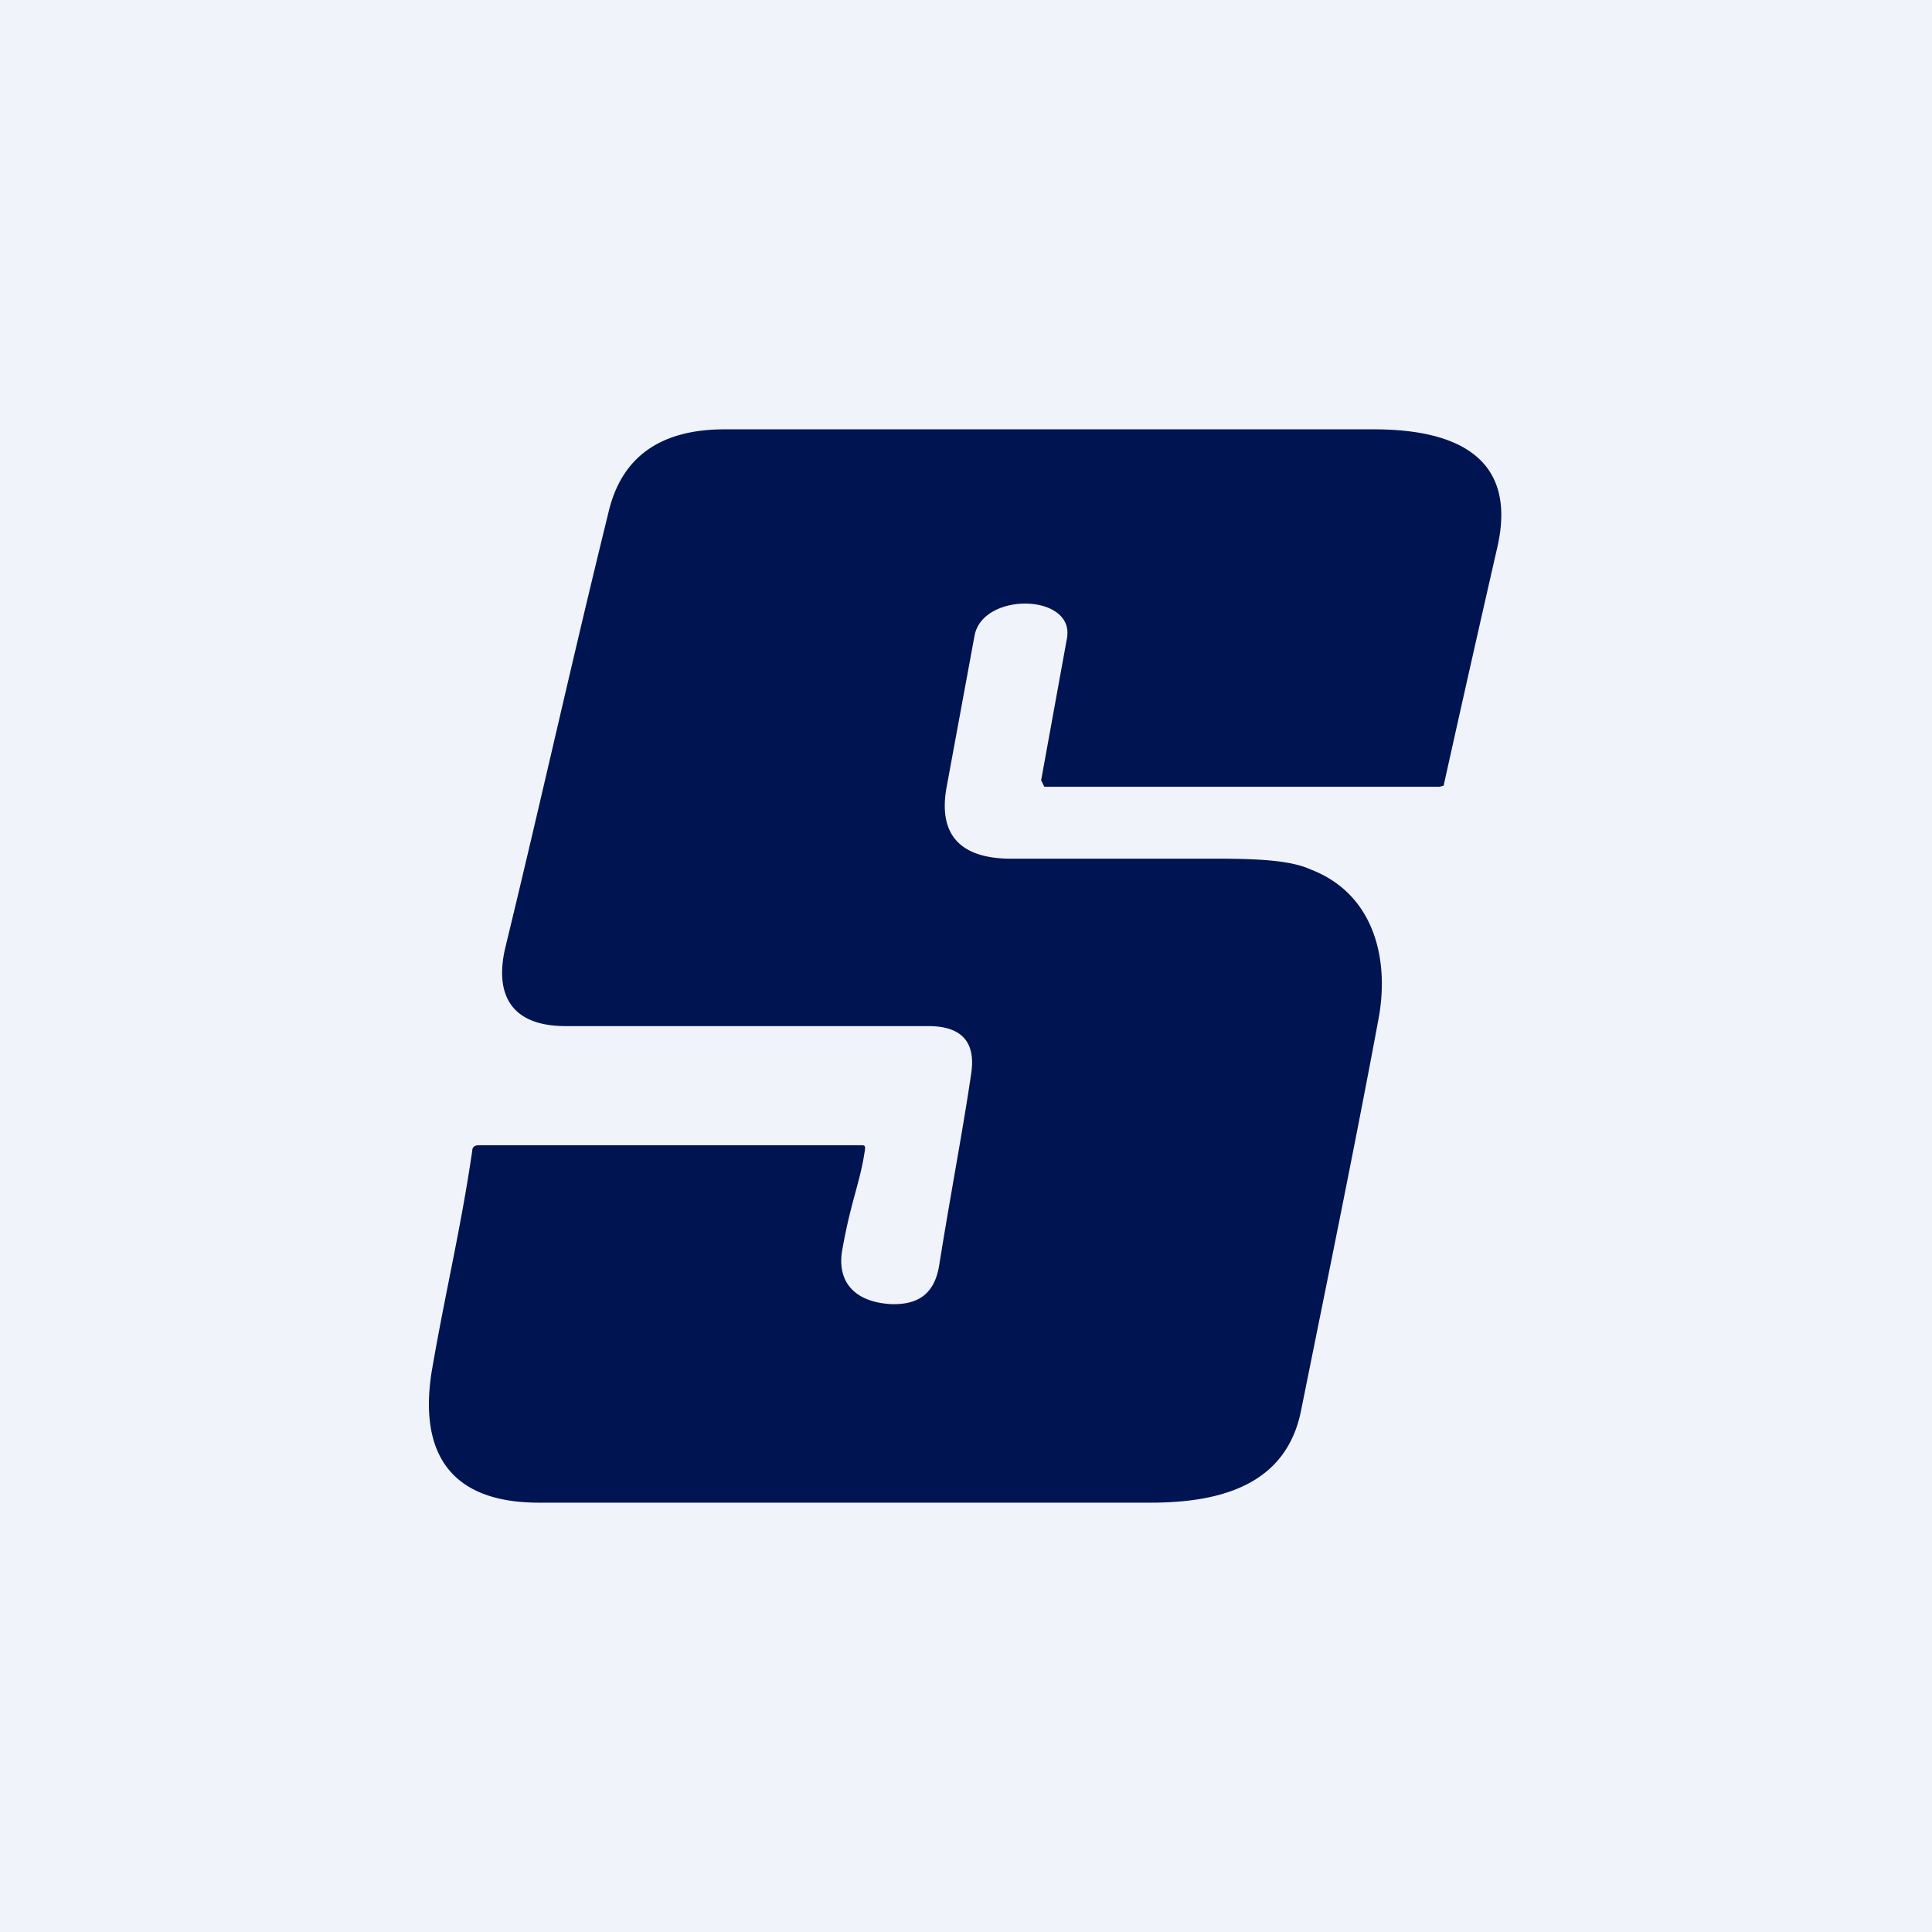 <!-- by TradingView --><svg width="18" height="18" viewBox="0 0 18 18" xmlns="http://www.w3.org/2000/svg"><path fill="#F0F3FA" d="M0 0h18v18H0z"/><path d="m9.08 5.92-.26 1.41c-.08.43.11.66.57.67h1.9c.4 0 .72.01.92.1.6.23.74.85.63 1.41-.2 1.08-.47 2.4-.72 3.64-.14.68-.74.85-1.4.85h-5.7c-.85 0-1.11-.49-1-1.21.13-.76.27-1.32.38-2.07 0-.03.02-.05.06-.05h3.56c.03 0 .04 0 .04.03-.04.3-.13.48-.21.93-.06.3.1.5.45.52.28.01.41-.12.45-.36.1-.63.23-1.31.3-1.8.04-.29-.1-.43-.4-.43H5.27c-.54 0-.66-.33-.56-.74.34-1.4.62-2.67.96-4.05.12-.51.48-.77 1.08-.77h6.05c.78 0 1.34.27 1.15 1.1a342.72 342.72 0 0 0-.5 2.22l-.04.01H9.73l-.03-.06.24-1.32c.08-.42-.78-.44-.86-.03Z" fill="#001452"/></svg>